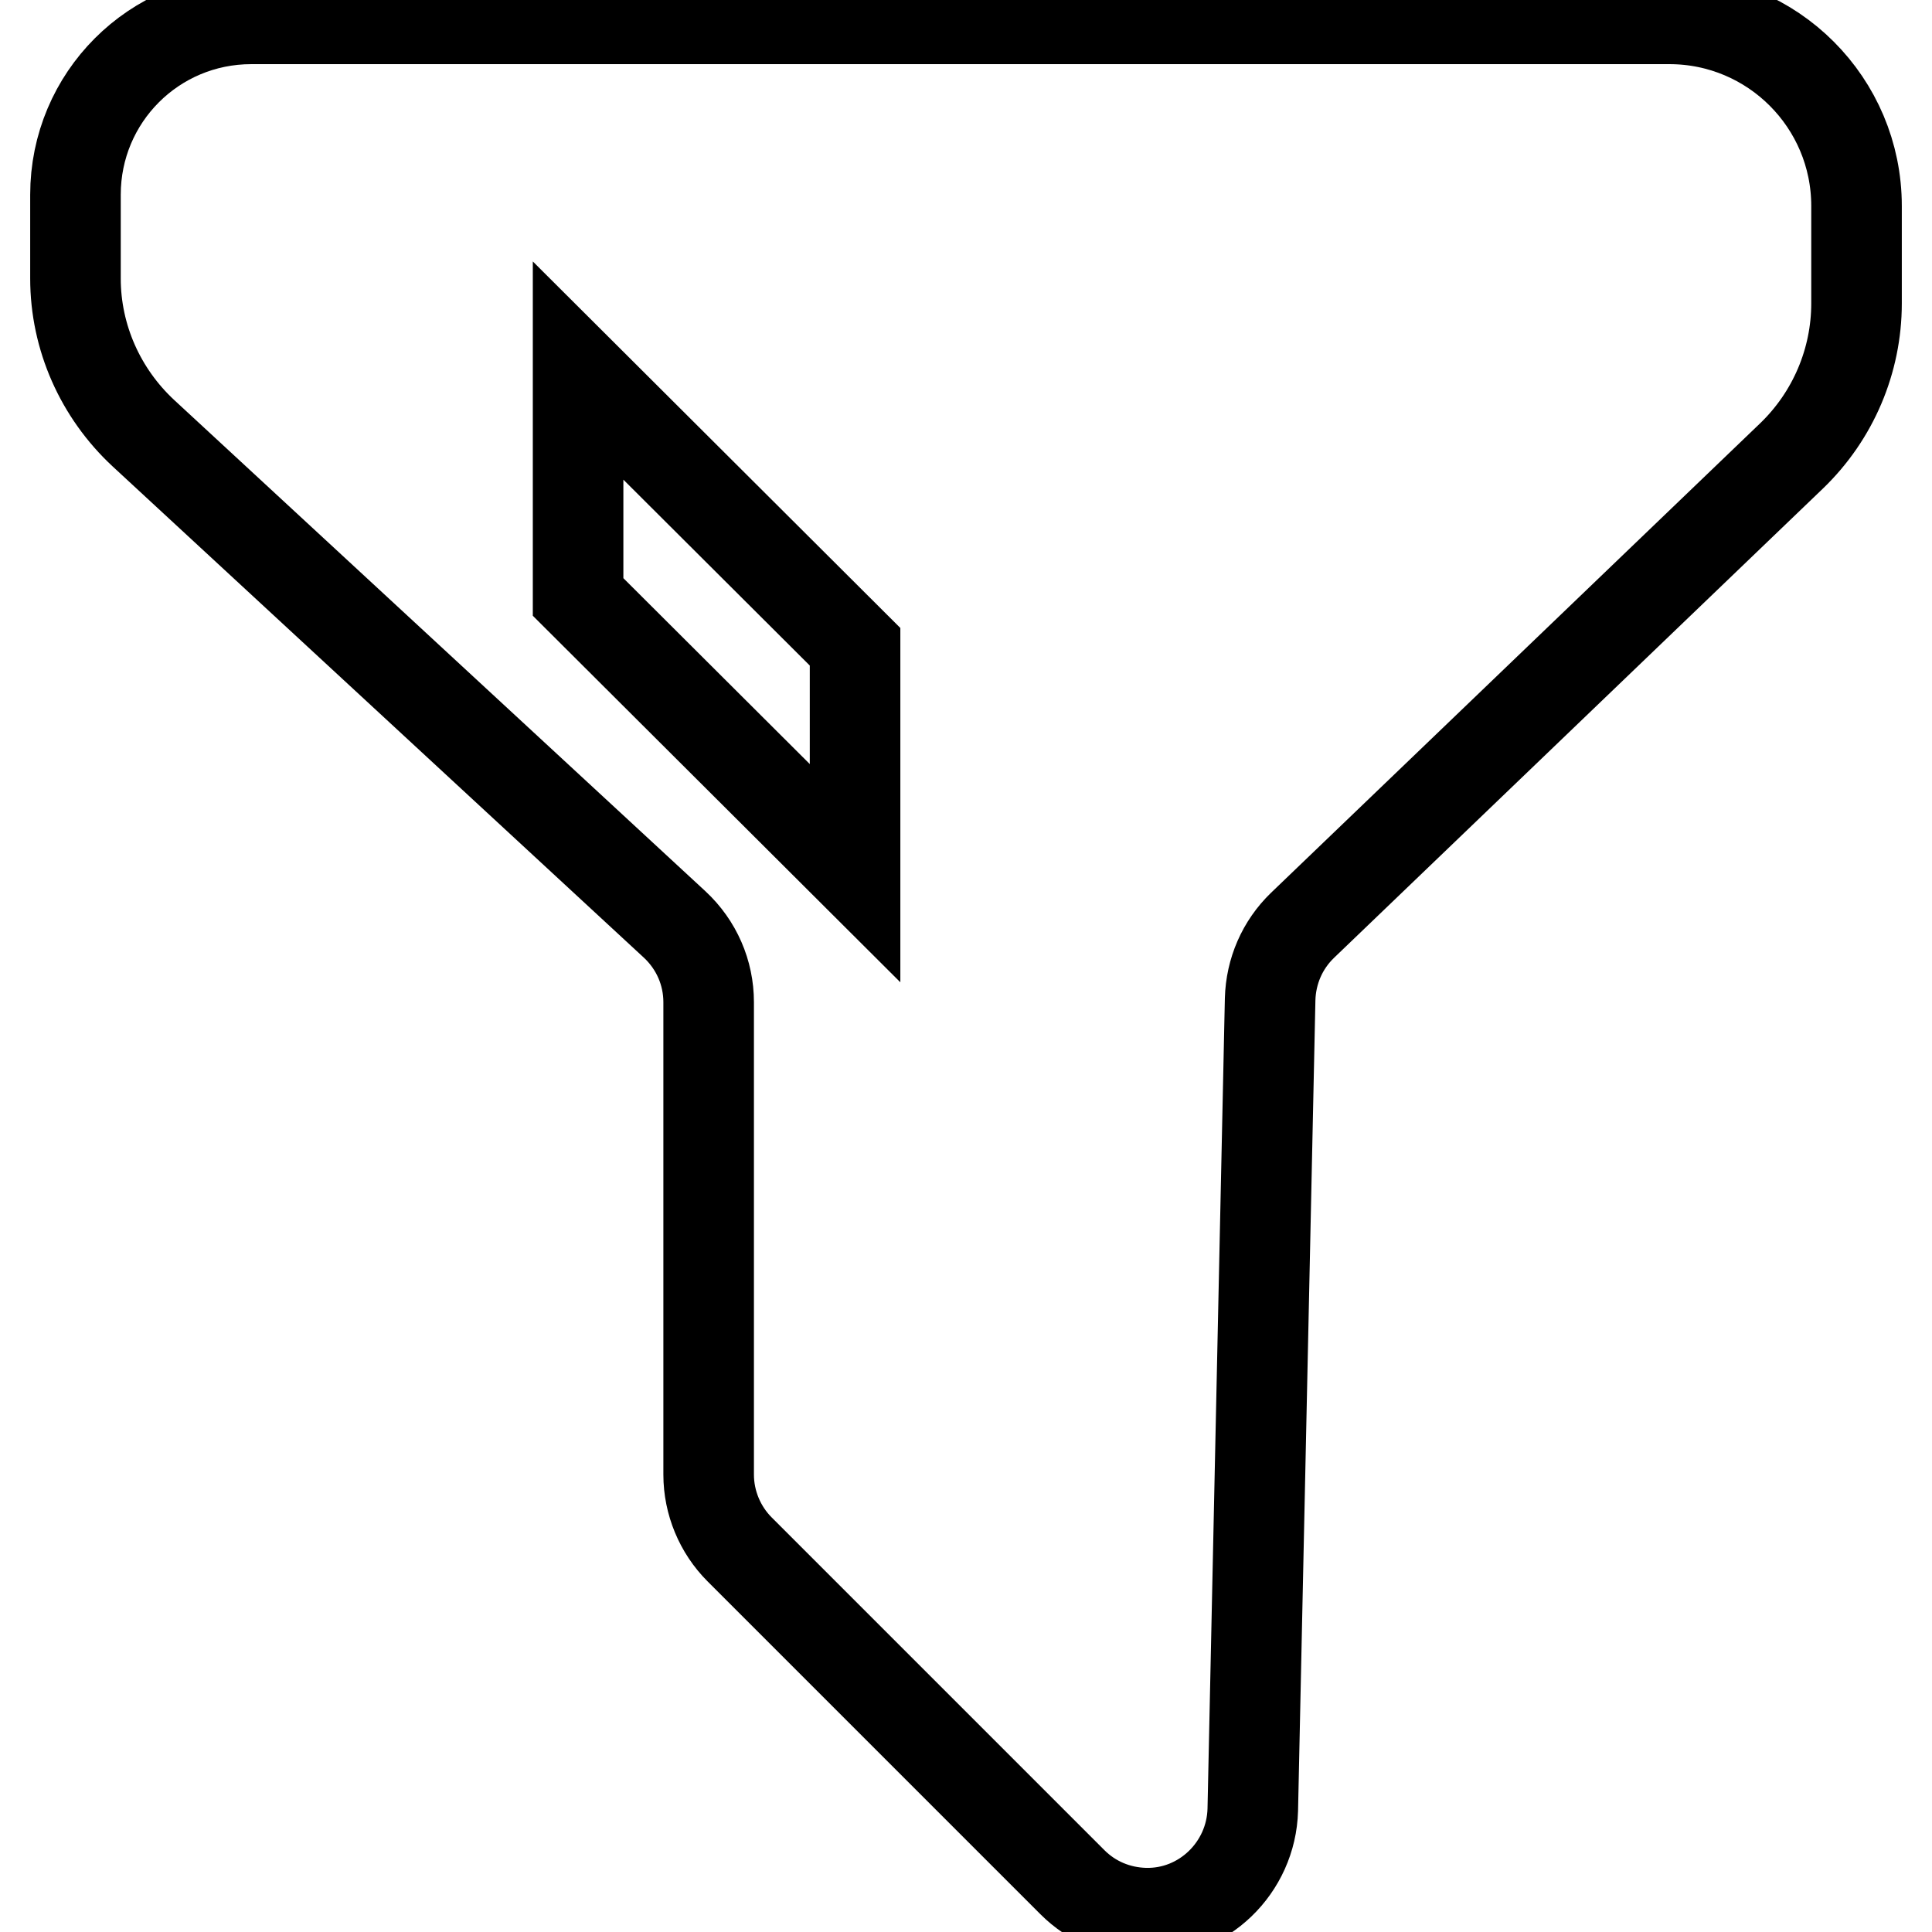 <?xml version="1.0" encoding="utf-8"?>
<!-- Svg Vector Icons : http://www.onlinewebfonts.com/icon -->
<!DOCTYPE svg PUBLIC "-//W3C//DTD SVG 1.1//EN" "http://www.w3.org/Graphics/SVG/1.1/DTD/svg11.dtd">
<svg version="1.1" xmlns="http://www.w3.org/2000/svg" xmlns:xlink="http://www.w3.org/1999/xlink" x="0px" y="0px" viewBox="0 0 256 256" enable-background="new 0 0 256 256" xml:space="preserve">
<g> <path stroke-width="12" fill-opacity="0" stroke="#000000"  d="M33.3,2.5h187.9c13.7,0,24.8,11.1,24.8,24.8c0,0,0,0,0,0v12.9c0,7.6-3.1,14.9-8.6,20.2l-64.8,62.2 c-2.7,2.6-4.2,6.1-4.3,9.8L166,239.8c-0.2,7.7-6.6,13.9-14.3,13.7c-3.6-0.1-7-1.5-9.6-4.1l-44.1-44.1c-2.6-2.6-4.1-6.2-4.1-9.9 v-62.6c0-3.9-1.6-7.6-4.5-10.3L19,57.4c-5.7-5.3-9-12.7-9-20.5V25.8C10,12.9,20.4,2.5,33.3,2.5z M76.6,49.1v30l36.7,36.6v-30 L76.6,49.1L76.6,49.1z"/></g>
</svg>